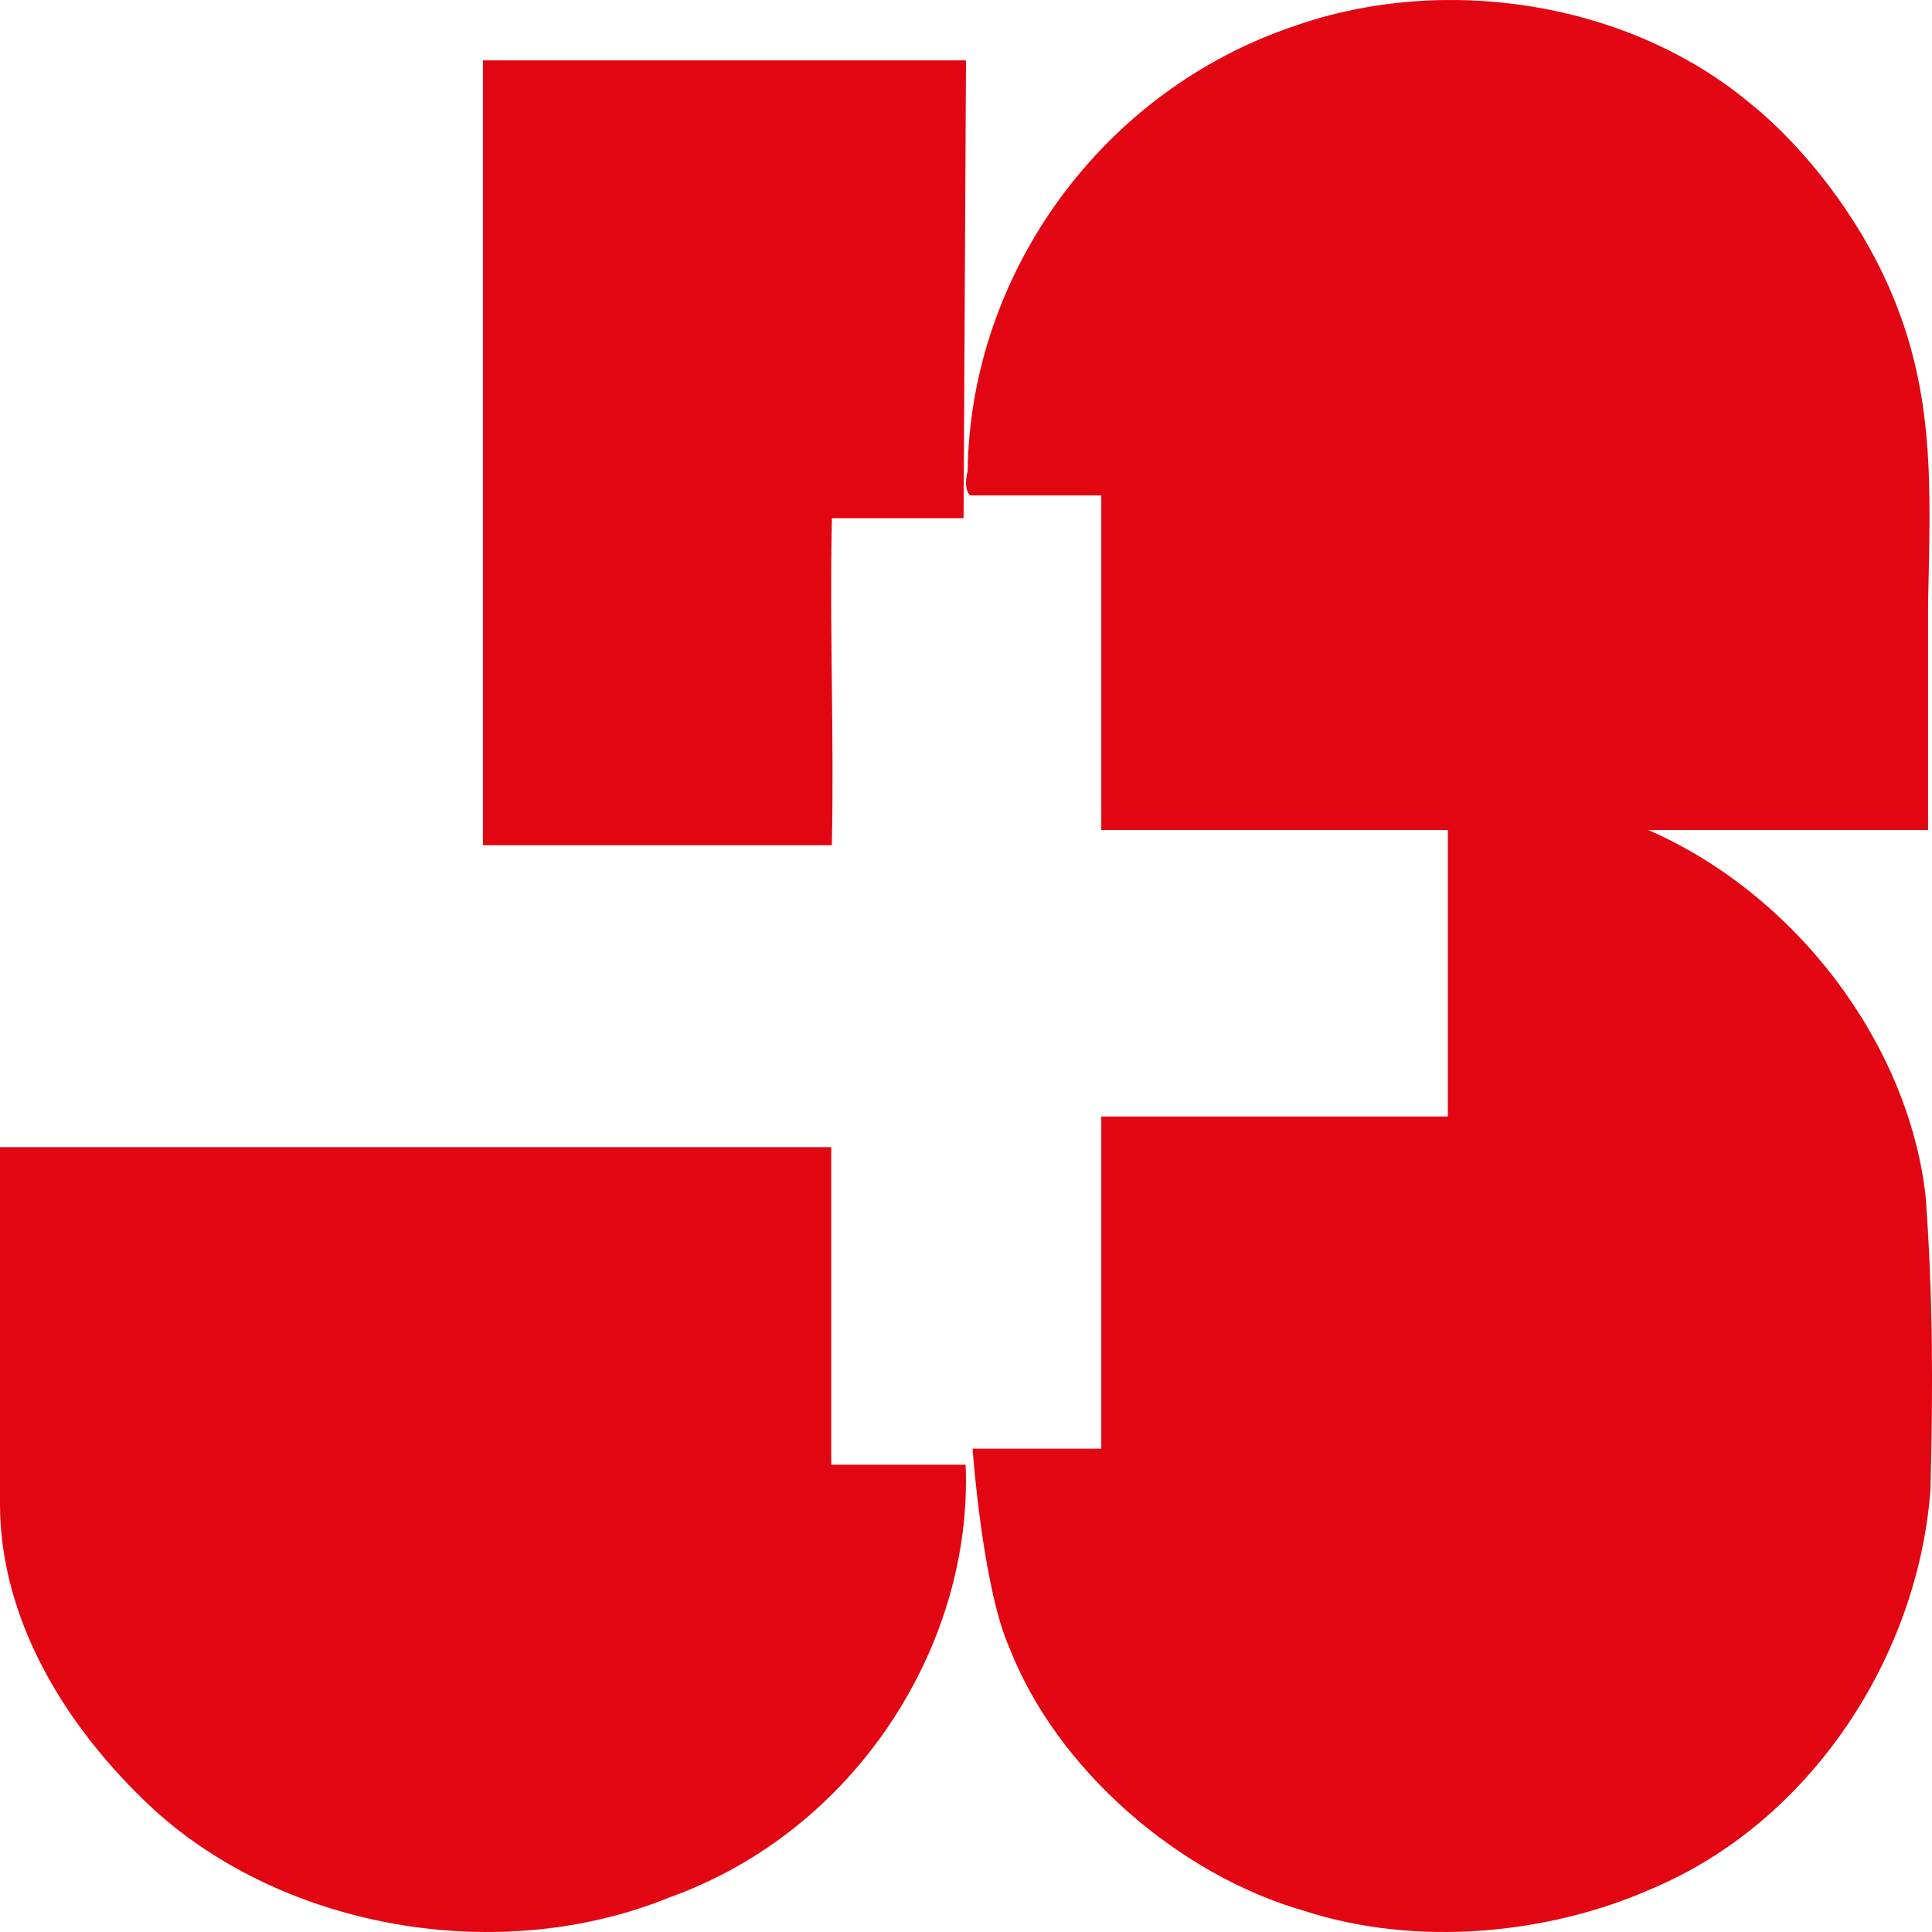 <?xml version="1.0" encoding="UTF-8"?>
<svg width="32px" height="32px" viewBox="0 0 32 32" version="1.1" xmlns="http://www.w3.org/2000/svg" xmlns:xlink="http://www.w3.org/1999/xlink">
    <!-- Generator: Sketch 59.1 (86144) - https://sketch.com -->
    <title>icon_js_leiter</title>
    <desc>Created with Sketch.</desc>
    <g id="Desktop" stroke="none" stroke-width="1" fill="none" fill-rule="evenodd">
        <g id="Export" transform="translate(-242, -102)" fill="#E20613">
            <path d="M273.279,106.737 C274.057,108.492 273.975,110.046 273.935,112 L273.935,115.748 L269.302,115.748 C271.762,116.824 273.607,119.296 273.894,121.808 C274.017,123.483 274.017,124.958 273.975,126.672 C273.77,129.424 272.007,132.175 269.342,133.291 C267.62,134.048 265.448,134.248 263.603,133.65 C261.512,133.052 259.503,131.297 258.724,129.304 C258.273,128.307 258.109,125.995 258.109,125.995 L260.241,125.995 L260.241,120.493 L265.981,120.493 L265.981,115.748 L260.241,115.748 L260.241,110.206 L258.068,110.206 C257.986,110.126 257.986,109.967 258.027,109.807 C258.068,106.538 260.241,103.508 263.439,102.431 C265.94,101.554 268.974,102.033 270.982,103.707 C271.925,104.465 272.787,105.621 273.279,106.737 L273.279,106.737 Z M258,103 L257.96,110.583 L255.778,110.583 L255.778,110.622 C255.738,112.518 255.818,114.143 255.778,116 L250,116 L250,103 L258,103 Z M255.768,126.26 L257.994,126.26 C258.118,129.234 256.18,132.321 253.088,133.427 C250.286,134.57 246.741,133.96 244.555,131.978 C243.031,130.568 242,128.776 242,126.908 L242,121 L255.768,121 L255.768,126.26 Z" id="icon_js_leiter"></path>
        </g>
    </g>
</svg>